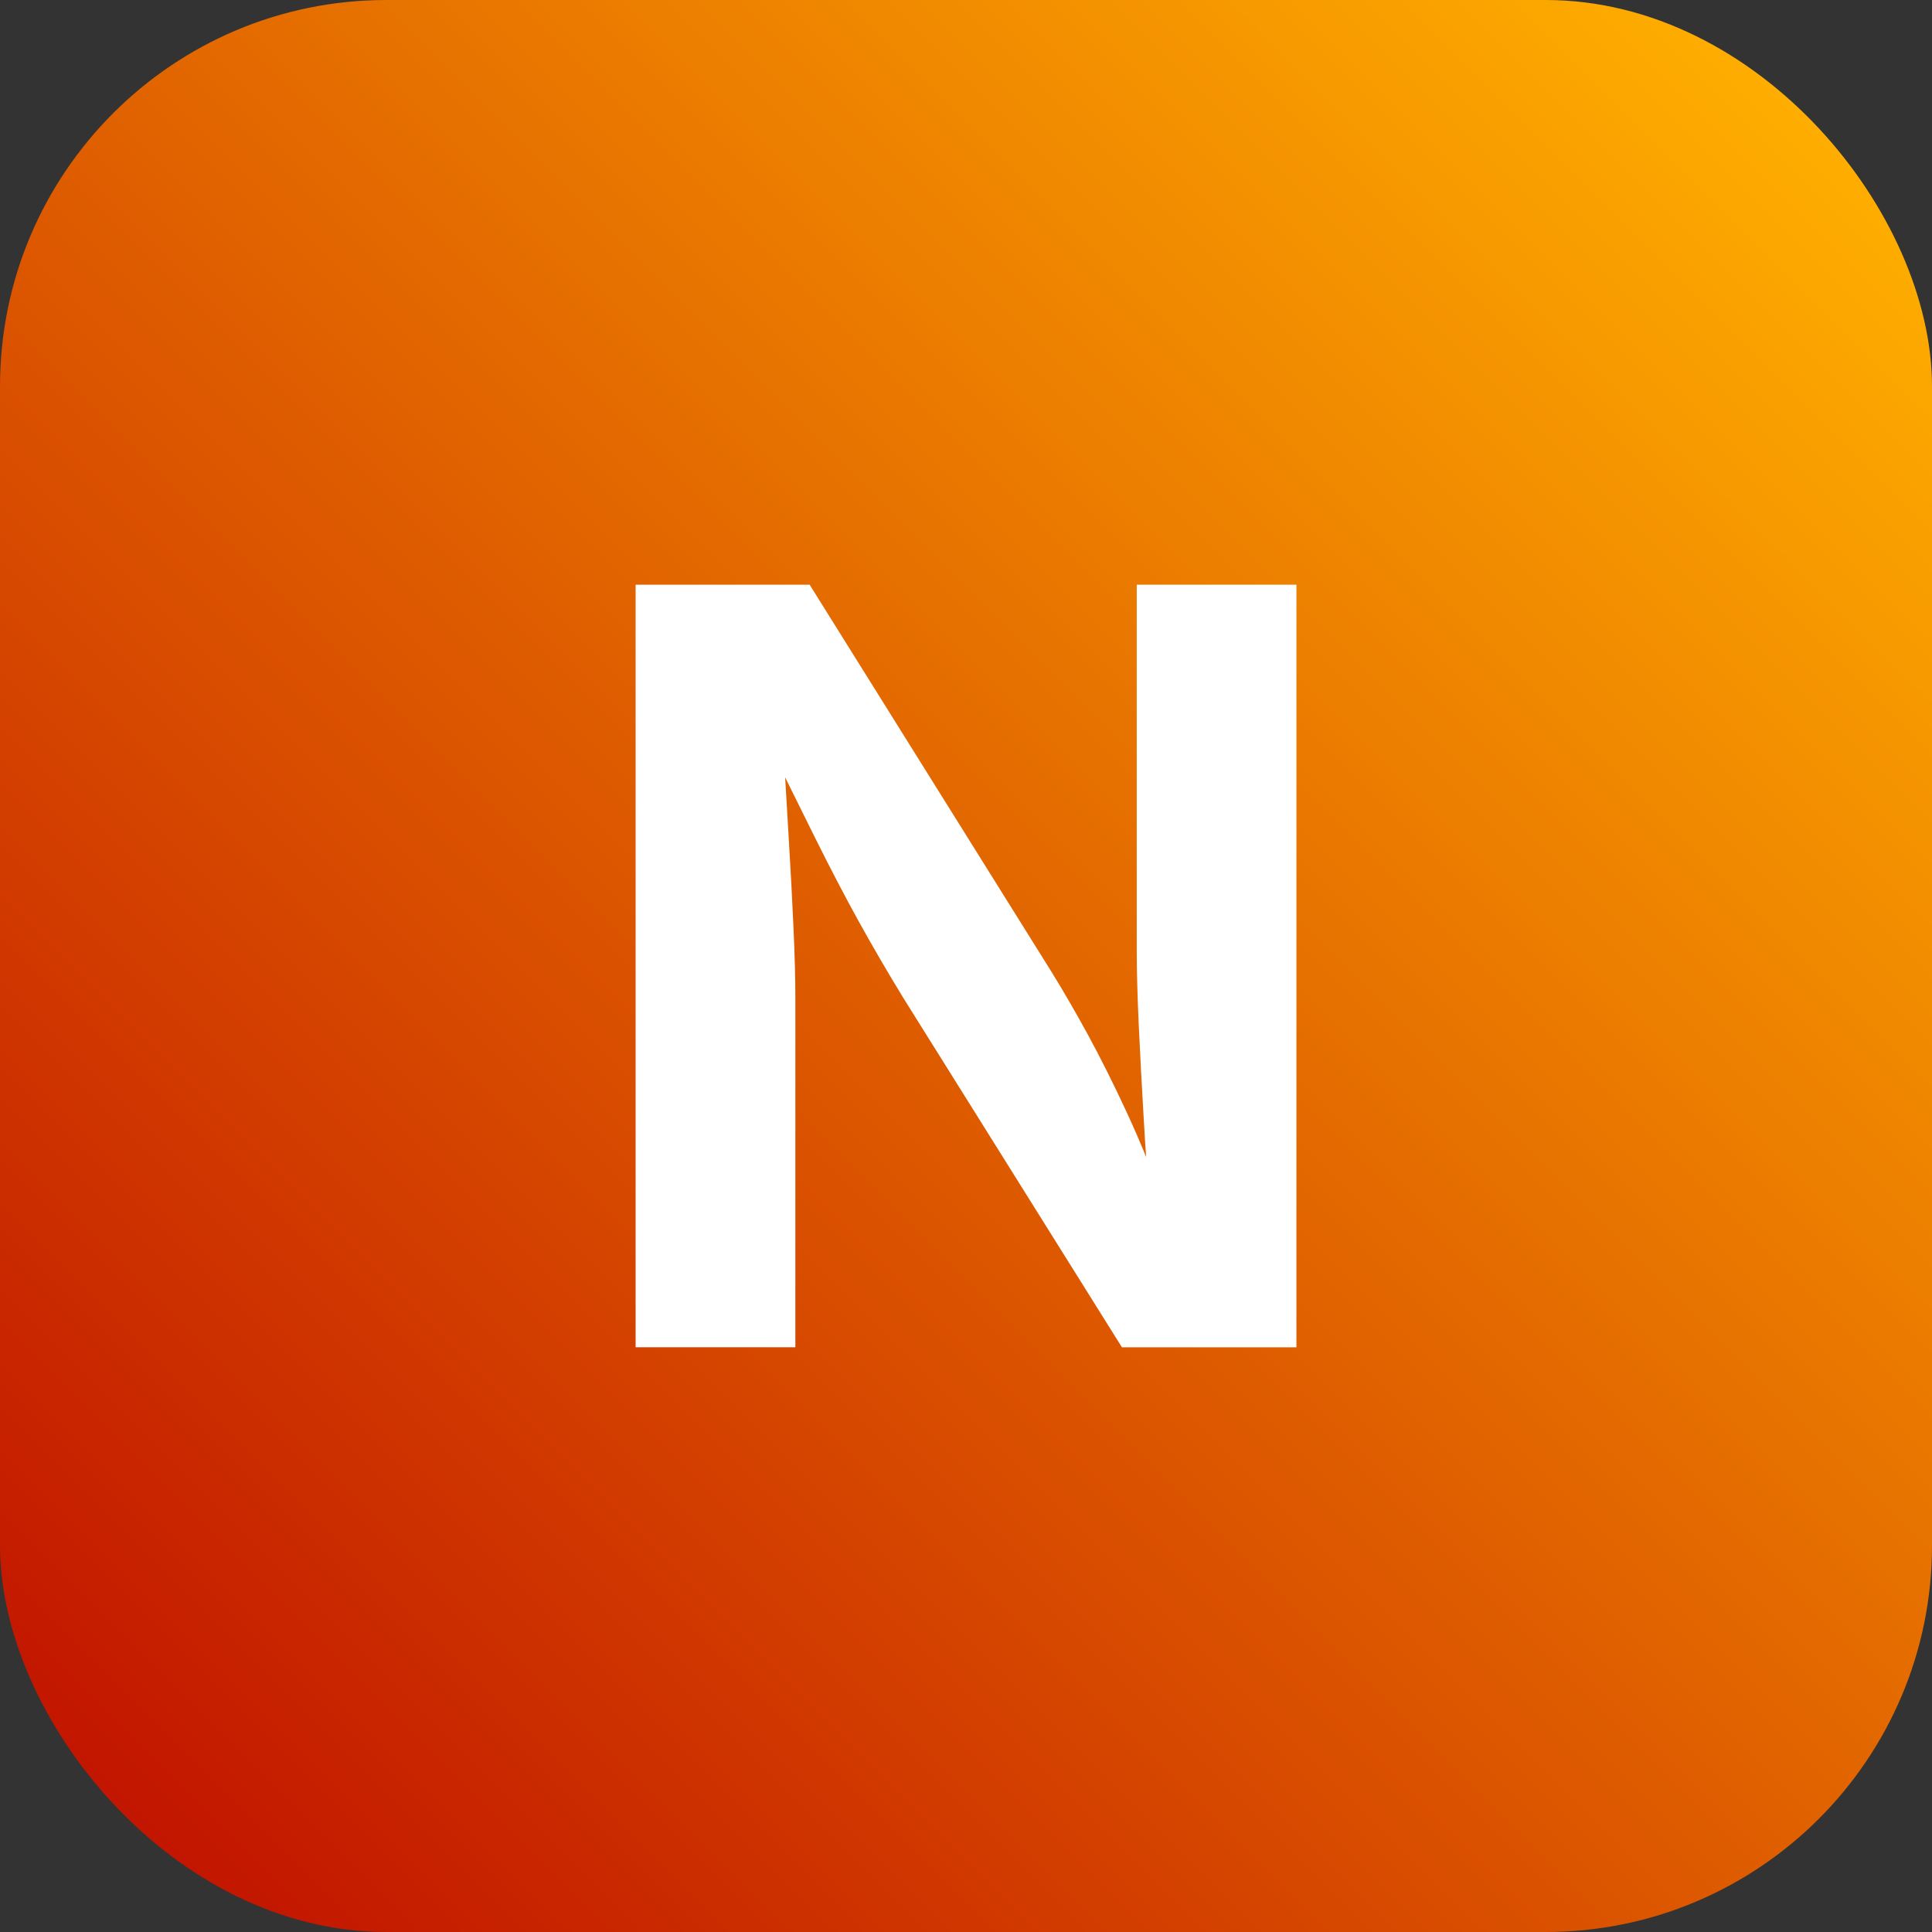 <?xml version="1.0" encoding="UTF-8"?>
<svg xmlns="http://www.w3.org/2000/svg" xmlns:xlink="http://www.w3.org/1999/xlink" id="Ebene_1" data-name="Ebene 1" width="400" height="400" viewBox="0 0 400 400">
  <rect x="0" y="0" width="400" height="400" fill="#333333" stroke="none"/>
  <defs>
    <style>
      .cls-1 {
        fill: #fff;
      }

      .cls-2 {
        fill: url(#Unbenannter_Verlauf_95);
      }
    </style>
    <linearGradient id="Unbenannter_Verlauf_95" data-name="Unbenannter Verlauf 95" x1="23.43" y1="376.57" x2="376.57" y2="23.43" gradientUnits="userSpaceOnUse">
      <stop offset="0" stop-color="#c21500"></stop>
      <stop offset="1" stop-color="#ffae00"></stop>
    </linearGradient>
  </defs>
  <rect class="cls-2" x="0" width="400" height="400" rx="80" ry="80"></rect>
  <path class="cls-1" d="M131.6,278.94V121.06h36.03l49.91,79.89c2.54,4.1,5.12,8.55,7.74,13.35,2.61,4.8,5.28,10.14,8,16,2.72,5.86,5.42,12.47,8.11,19.81h-3.29c-.5-5.86-.94-12.12-1.32-18.75-.39-6.64-.73-13-1.01-19.07-.28-6.08-.42-11.23-.42-15.47v-75.76h33.06v157.88h-36.13l-45.35-72.48c-3.32-5.44-6.39-10.72-9.22-15.84-2.83-5.12-5.77-10.77-8.85-16.95-3.07-6.18-6.73-13.58-10.97-22.2h4.13c.42,7.63.85,14.94,1.27,21.93s.76,13.33,1.01,19.02c.25,5.69.37,10.33.37,13.93v72.58h-33.06Z"></path>
</svg>
